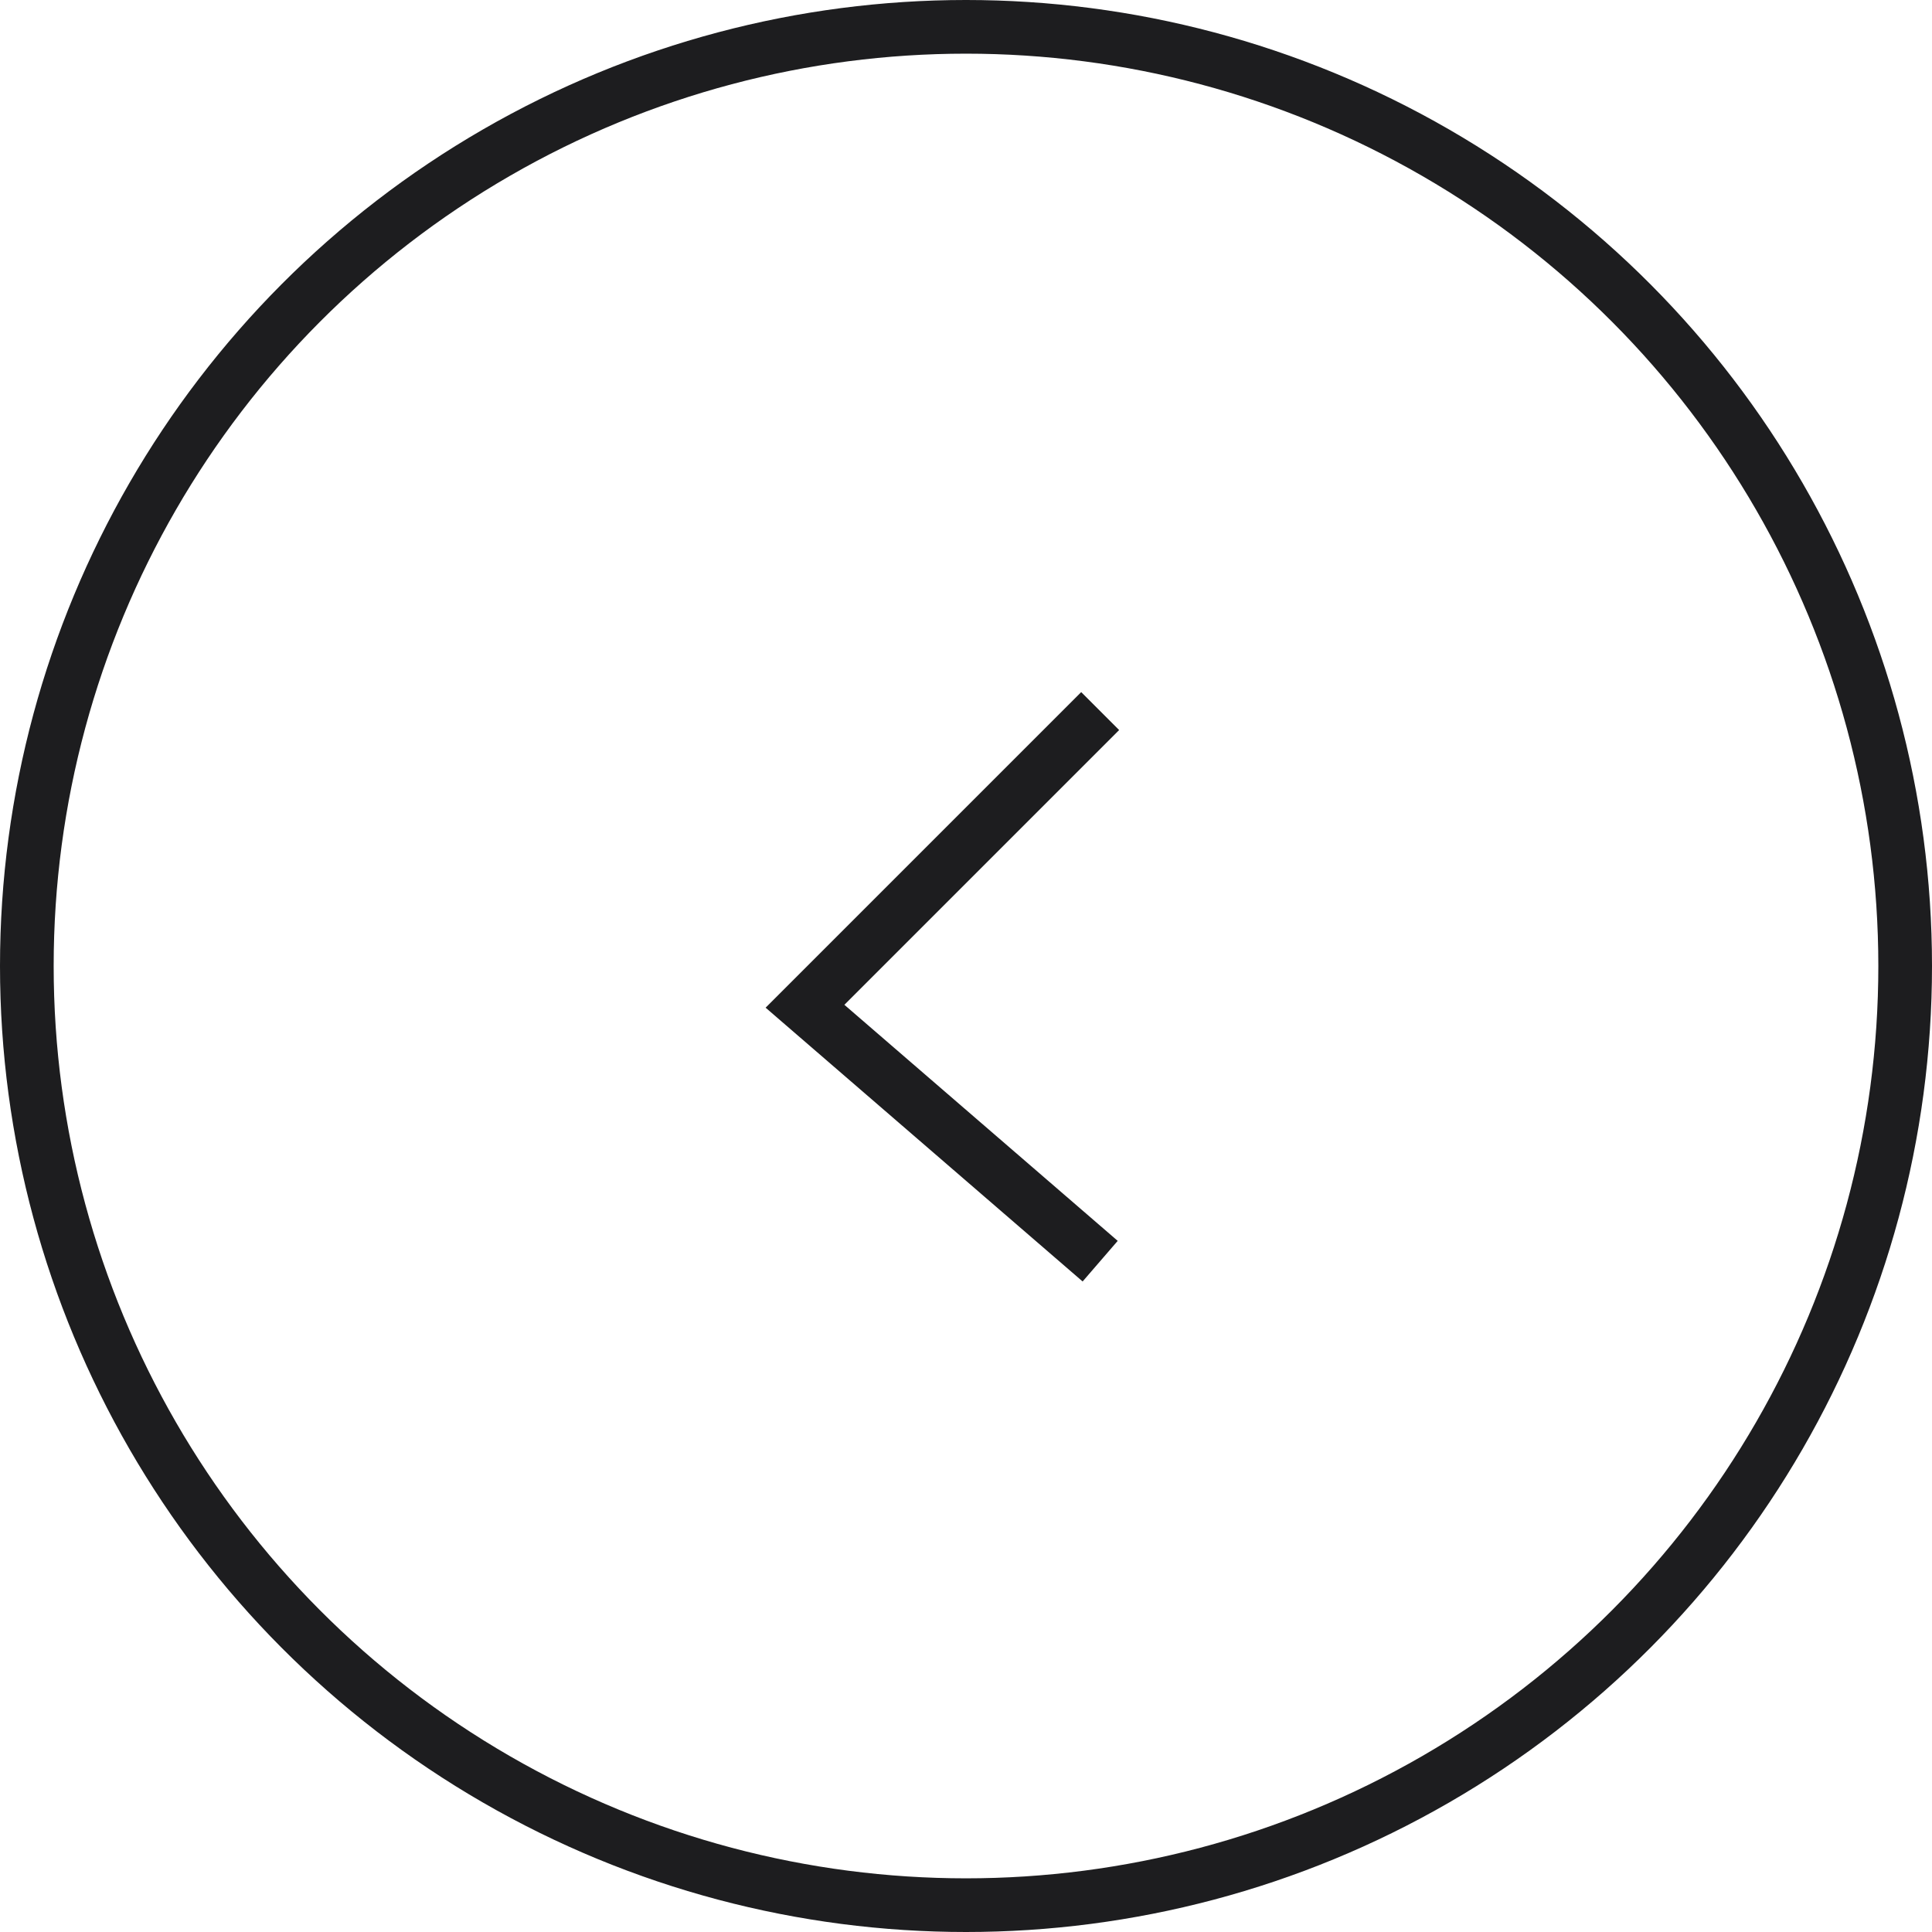<svg width="72" height="72" viewBox="0 0 72 72" fill="none" xmlns="http://www.w3.org/2000/svg">
<circle cx="36" cy="36" r="35" stroke="#1D1D1F" stroke-width="2"/>
<path d="M41 47L30 37.5L41 26.5" stroke="#1D1D1F" stroke-width="2"/>
</svg>
